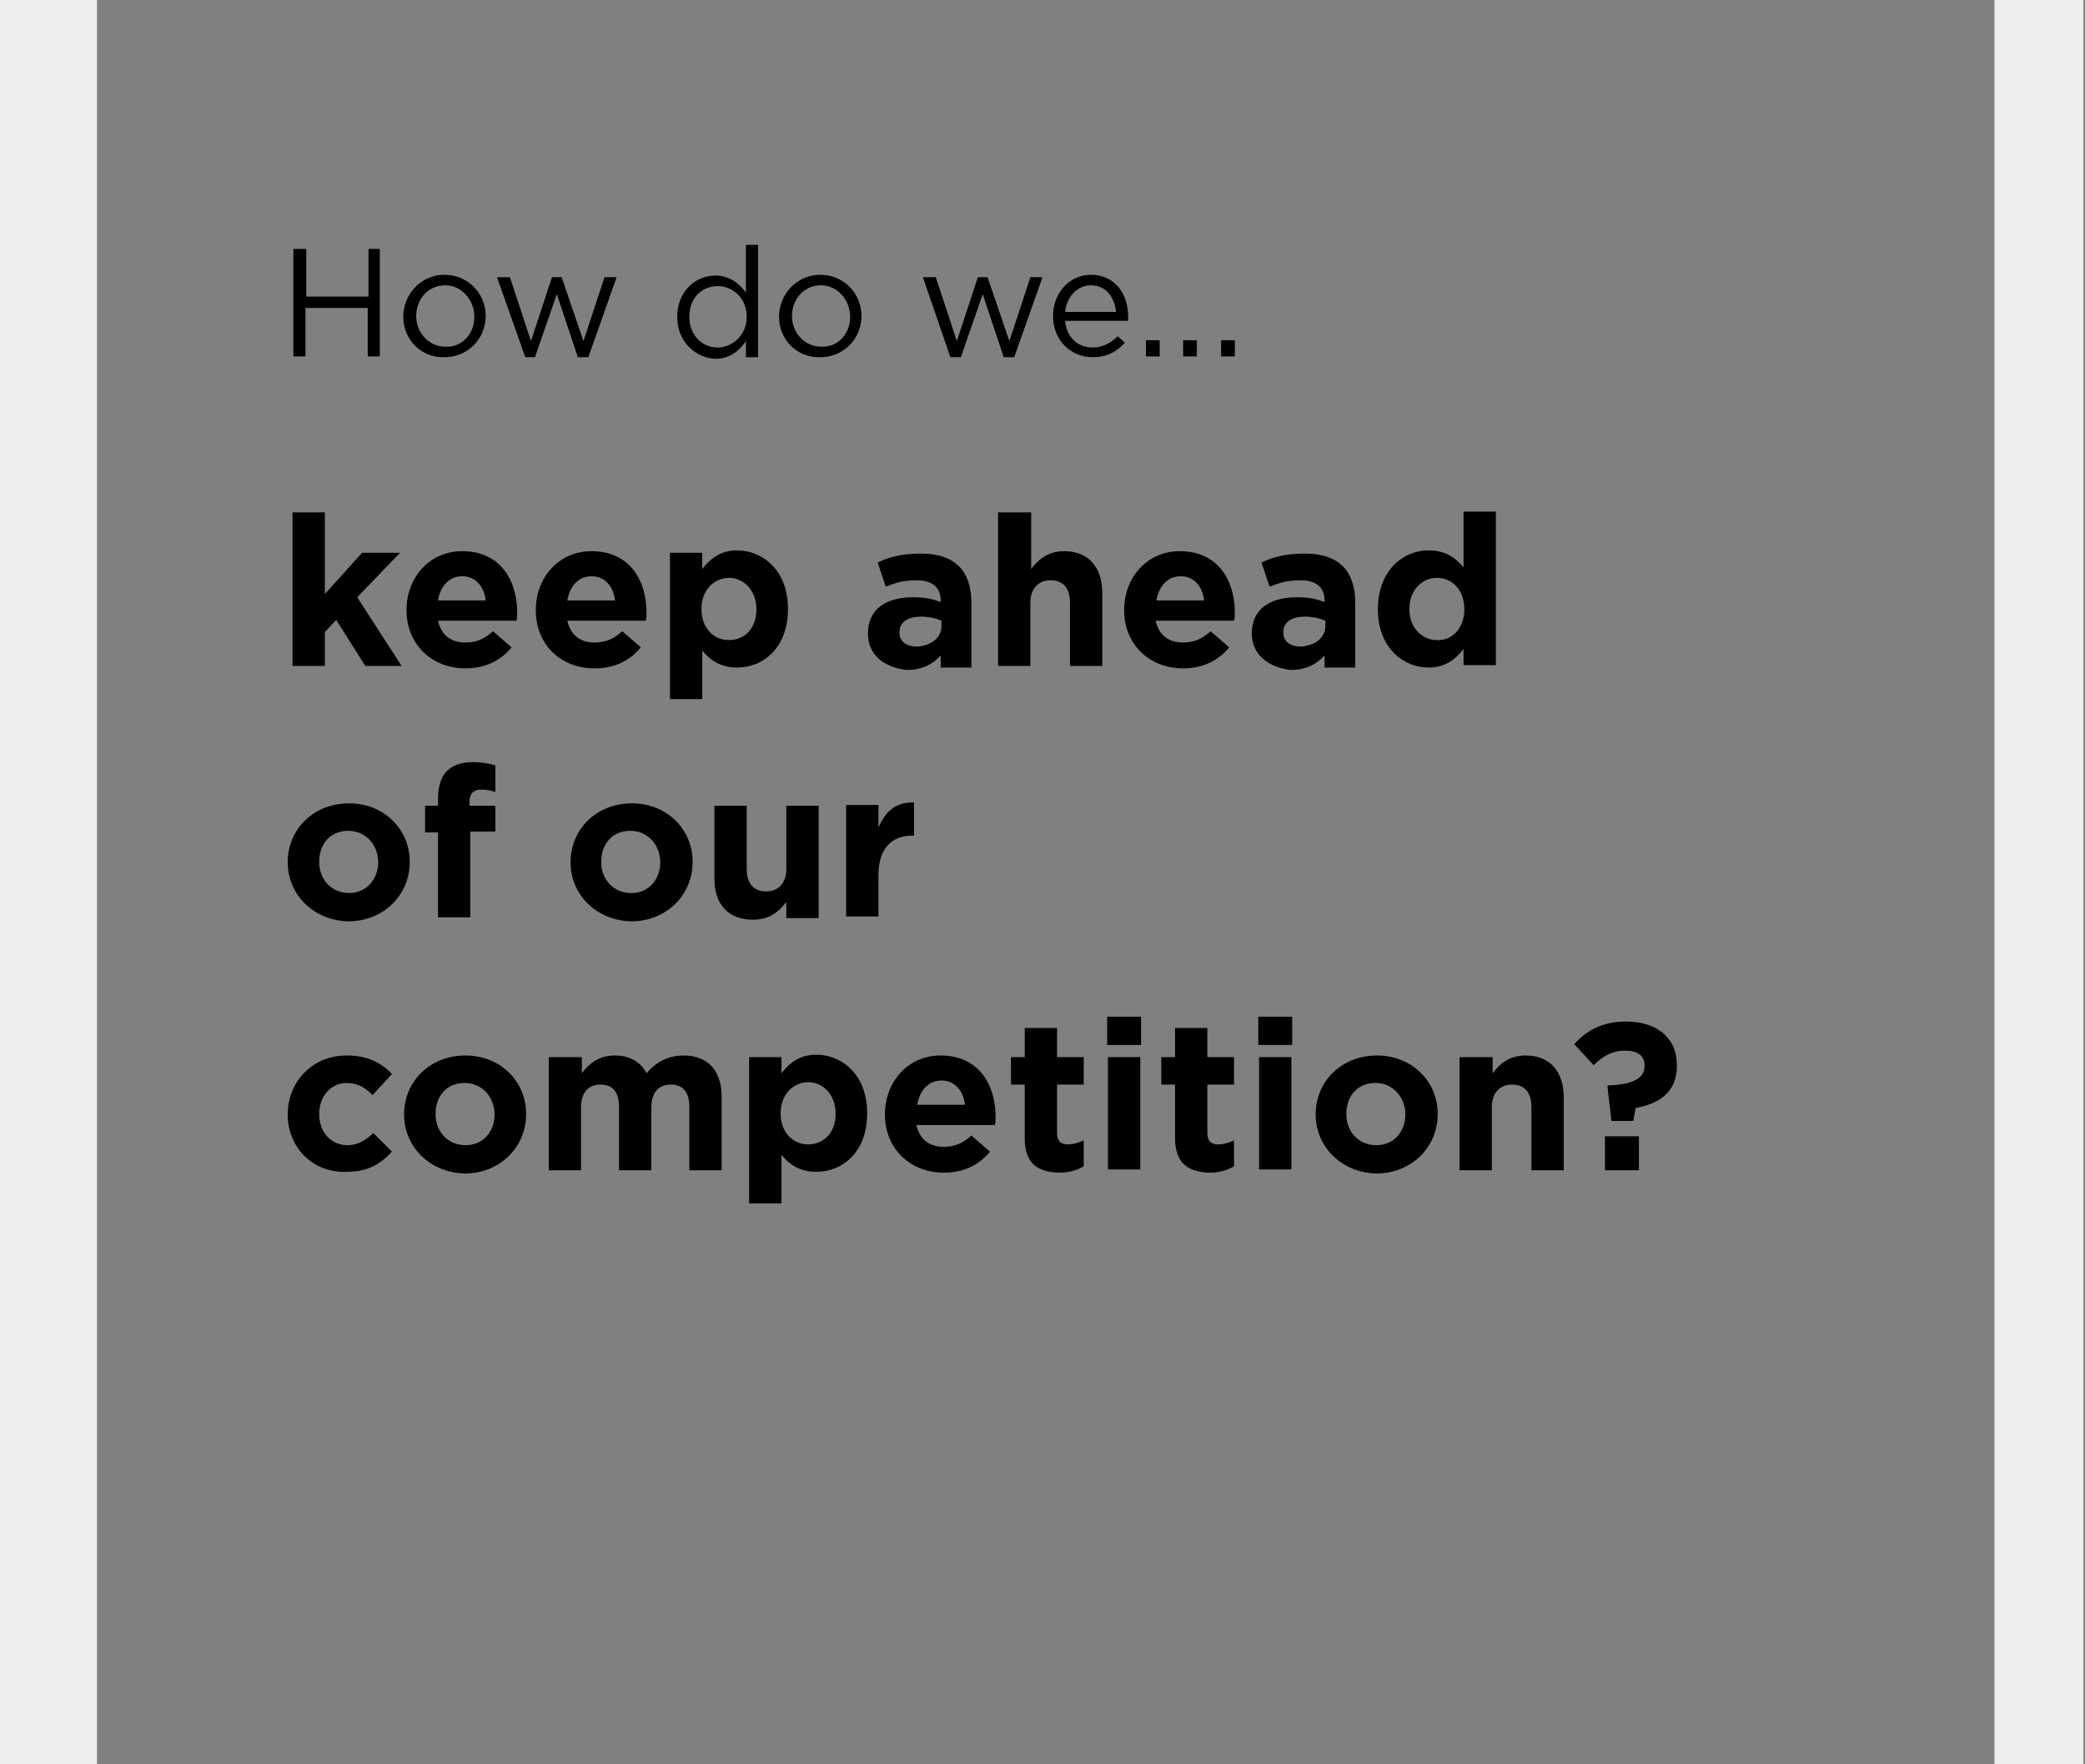 <?xml version="1.0" encoding="utf-8"?>
<!-- Generator: Adobe Illustrator 21.1.0, SVG Export Plug-In . SVG Version: 6.00 Build 0)  -->
<!DOCTYPE svg PUBLIC "-//W3C//DTD SVG 1.1//EN" "http://www.w3.org/Graphics/SVG/1.1/DTD/svg11.dtd">
<svg version="1.1" id="Layer_1" xmlns="http://www.w3.org/2000/svg" xmlns:xlink="http://www.w3.org/1999/xlink" x="0px" y="0px"
	 viewBox="0 0 258 218.3" style="enable-background:new 0 0 258 218.3;" xml:space="preserve">
<rect x="0" y="0" width="258" height="218.3" fill="#808080" stroke="none"/>
<style type="text/css">
	.st0{fill:#EDEDED;}
</style>
<g>
	<path d="M36.4,30.8h1.5v5.9h7.7v-5.9H47v13.3h-1.5v-6h-7.7v6h-1.5V30.8z"/>
	<path d="M49.9,39.2L49.9,39.2c0-2.8,2.2-5.2,5.1-5.2c2.9,0,5.1,2.3,5.1,5.1v0c0,2.8-2.2,5.1-5.1,5.1C52.1,44.3,49.9,42,49.9,39.2z
		 M58.7,39.2L58.7,39.2c0-2.1-1.6-3.9-3.6-3.9c-2.1,0-3.6,1.7-3.6,3.8v0c0,2.1,1.6,3.8,3.6,3.8C57.2,43,58.7,41.3,58.7,39.2z"/>
	<path d="M61.5,34.3h1.6l2.6,7.9l2.6-7.9h1.2l2.7,7.9l2.6-7.9h1.5l-3.5,9.9h-1.3l-2.6-7.8l-2.7,7.8H65L61.5,34.3z"/>
	<path d="M83.8,39.2L83.8,39.2c0-3.2,2.3-5.1,4.7-5.1c1.8,0,3,1,3.8,2.1v-5.9h1.5v13.9h-1.5v-2c-0.8,1.2-2,2.2-3.8,2.2
		C86.2,44.3,83.8,42.4,83.8,39.2z M92.4,39.2L92.4,39.2c0-2.3-1.7-3.8-3.6-3.8c-1.9,0-3.5,1.4-3.5,3.8v0c0,2.3,1.6,3.8,3.5,3.8
		C90.6,43,92.4,41.5,92.4,39.2z"/>
	<path d="M96.4,39.2L96.4,39.2c0-2.8,2.2-5.2,5.1-5.2c2.9,0,5.1,2.3,5.1,5.1v0c0,2.8-2.2,5.1-5.1,5.1C98.6,44.3,96.4,42,96.4,39.2z
		 M105.2,39.2L105.2,39.2c0-2.1-1.6-3.9-3.6-3.9c-2.1,0-3.6,1.7-3.6,3.8v0c0,2.1,1.6,3.8,3.6,3.8C103.7,43,105.2,41.3,105.2,39.2z"
		/>
	<path d="M114.2,34.3h1.6l2.6,7.9l2.6-7.9h1.2l2.7,7.9l2.6-7.9h1.5l-3.5,9.9h-1.3l-2.6-7.8l-2.7,7.8h-1.3L114.2,34.3z"/>
	<path d="M135.2,43c1.3,0,2.3-0.6,3.1-1.4l0.9,0.8c-1,1.1-2.2,1.8-4,1.8c-2.7,0-4.9-2.1-4.9-5.1c0-2.8,2-5.1,4.7-5.1
		c2.9,0,4.6,2.3,4.6,5.2c0,0.1,0,0.3,0,0.5h-7.8C132,41.9,133.5,43,135.2,43z M138.1,38.6c-0.2-1.8-1.2-3.3-3.1-3.3
		c-1.7,0-3,1.4-3.2,3.3H138.1z"/>
	<path d="M141.8,42.1h1.7v2h-1.7V42.1z"/>
	<path d="M146.4,42.1h1.7v2h-1.7V42.1z"/>
	<path d="M151.1,42.1h1.7v2h-1.7V42.1z"/>
</g>
<g>
	<path d="M36.2,63.4h4v10.1l4.6-5.1h4.7l-5.3,5.5l5.5,8.5h-4.5l-3.6-5.7l-1.4,1.5v4.2h-4V63.4z"/>
	<path d="M50.3,75.5L50.3,75.5c0-4,2.8-7.3,6.9-7.3c4.7,0,6.8,3.6,6.8,7.6c0,0.3,0,0.7-0.1,1h-9.7c0.4,1.8,1.6,2.7,3.4,2.7
		c1.3,0,2.3-0.4,3.4-1.4l2.3,2c-1.3,1.6-3.2,2.6-5.7,2.6C53.4,82.7,50.3,79.7,50.3,75.5z M60.1,74.3c-0.2-1.8-1.3-3-2.9-3
		c-1.6,0-2.7,1.2-3,3H60.1z"/>
	<path d="M66.3,75.5L66.3,75.5c0-4,2.8-7.3,6.9-7.3c4.7,0,6.8,3.6,6.8,7.6c0,0.3,0,0.7-0.1,1h-9.7c0.4,1.8,1.6,2.7,3.4,2.7
		c1.3,0,2.3-0.4,3.4-1.4l2.3,2c-1.3,1.6-3.2,2.6-5.7,2.6C69.3,82.7,66.3,79.7,66.3,75.5z M76.1,74.3c-0.2-1.8-1.3-3-2.9-3
		c-1.6,0-2.7,1.2-3,3H76.1z"/>
	<path d="M82.9,68.4h4v2c1-1.3,2.3-2.3,4.3-2.3c3.2,0,6.3,2.5,6.3,7.2v0.1c0,4.7-3,7.2-6.3,7.2c-2.1,0-3.4-1-4.3-2.1v6h-4V68.4z
		 M93.6,75.4L93.6,75.4c0-2.4-1.6-3.9-3.4-3.9s-3.4,1.5-3.4,3.8v0.1c0,2.3,1.5,3.8,3.4,3.8S93.6,77.8,93.6,75.4z"/>
	<path d="M107.4,78.4L107.4,78.4c0-3.1,2.3-4.5,5.6-4.5c1.4,0,2.4,0.2,3.4,0.6v-0.2c0-1.6-1-2.5-3-2.5c-1.5,0-2.6,0.3-3.8,0.8l-1-3
		c1.5-0.7,3-1.1,5.4-1.1c2.2,0,3.7,0.6,4.7,1.6c1,1,1.5,2.6,1.5,4.4v8.1h-3.8v-1.5c-1,1.1-2.3,1.8-4.2,1.8
		C109.5,82.6,107.4,81.1,107.4,78.4z M116.5,77.5v-0.7c-0.7-0.3-1.6-0.5-2.5-0.5c-1.7,0-2.7,0.7-2.7,1.9v0.1c0,1.1,0.9,1.7,2.2,1.7
		C115.2,79.9,116.5,78.9,116.5,77.5z"/>
	<path d="M123.6,63.4h4v7c0.9-1.2,2.1-2.2,4.1-2.2c3,0,4.7,2,4.7,5.2v9h-4v-7.8c0-1.9-0.9-2.8-2.4-2.8c-1.5,0-2.5,1-2.5,2.8v7.8h-4
		V63.4z"/>
	<path d="M139.1,75.5L139.1,75.5c0-4,2.8-7.3,6.9-7.3c4.7,0,6.8,3.6,6.8,7.6c0,0.3,0,0.7-0.1,1h-9.7c0.4,1.8,1.6,2.7,3.4,2.7
		c1.3,0,2.3-0.4,3.4-1.4l2.3,2c-1.3,1.6-3.2,2.6-5.7,2.6C142.2,82.7,139.1,79.7,139.1,75.5z M149,74.3c-0.2-1.8-1.3-3-2.9-3
		c-1.6,0-2.7,1.2-3,3H149z"/>
	<path d="M154.9,78.4L154.9,78.4c0-3.1,2.3-4.5,5.6-4.5c1.4,0,2.4,0.2,3.4,0.6v-0.2c0-1.6-1-2.5-3-2.5c-1.5,0-2.6,0.3-3.8,0.8l-1-3
		c1.5-0.7,3-1.1,5.4-1.1c2.2,0,3.7,0.6,4.7,1.6c1,1,1.5,2.6,1.5,4.4v8.1h-3.8v-1.5c-1,1.1-2.3,1.8-4.2,1.8
		C157.1,82.6,154.9,81.1,154.9,78.4z M164,77.5v-0.7c-0.7-0.3-1.6-0.5-2.5-0.5c-1.7,0-2.7,0.7-2.7,1.9v0.1c0,1.1,0.9,1.7,2.2,1.7
		C162.7,79.9,164,78.9,164,77.5z"/>
	<path d="M170.5,75.4L170.5,75.4c0-4.7,3-7.3,6.3-7.3c2.1,0,3.4,1,4.3,2.1v-6.9h4v19h-4v-2c-1,1.3-2.3,2.3-4.3,2.3
		C173.6,82.6,170.5,80.1,170.5,75.4z M181.2,75.4L181.2,75.4c0-2.4-1.5-3.9-3.4-3.9c-1.8,0-3.4,1.5-3.4,3.8v0.1
		c0,2.3,1.6,3.8,3.4,3.8C179.7,79.3,181.2,77.7,181.2,75.4z"/>
	<path d="M35.6,106.7L35.6,106.7c0-4.1,3.2-7.3,7.6-7.3c4.3,0,7.5,3.2,7.5,7.2v0.1c0,4-3.2,7.3-7.6,7.3
		C38.8,113.9,35.6,110.7,35.6,106.7z M46.8,106.7L46.8,106.7c0-2.1-1.5-3.9-3.7-3.9c-2.3,0-3.6,1.7-3.6,3.8v0.1
		c0,2.1,1.5,3.8,3.7,3.8C45.4,110.5,46.8,108.7,46.8,106.7z"/>
	<path d="M54.2,103h-1.6v-3.3h1.6v-0.9c0-1.5,0.4-2.7,1.1-3.4s1.8-1.1,3.2-1.1c1.2,0,2.1,0.2,2.8,0.4v3.3c-0.6-0.2-1.1-0.3-1.8-0.3
		c-0.9,0-1.4,0.5-1.4,1.5v0.5h3.2v3.2h-3.1v10.6h-4V103z"/>
	<path d="M70.6,106.7L70.6,106.7c0-4.1,3.2-7.3,7.6-7.3c4.3,0,7.5,3.2,7.5,7.2v0.1c0,4-3.2,7.3-7.6,7.3
		C73.8,113.9,70.6,110.7,70.6,106.7z M81.7,106.7L81.7,106.7c0-2.1-1.5-3.9-3.7-3.9c-2.3,0-3.6,1.7-3.6,3.8v0.1
		c0,2.1,1.5,3.8,3.7,3.8C80.4,110.5,81.7,108.7,81.7,106.7z"/>
	<path d="M88.4,108.7v-9h4v7.8c0,1.9,0.9,2.8,2.4,2.8s2.5-1,2.5-2.8v-7.8h4v13.9h-4v-2c-0.9,1.2-2.1,2.2-4.1,2.2
		C90.1,113.8,88.4,111.9,88.4,108.7z"/>
	<path d="M104.7,99.6h4v2.8c0.8-1.9,2.1-3.2,4.4-3.1v4.1h-0.2c-2.6,0-4.2,1.6-4.2,4.9v5.1h-4V99.6z"/>
	<path d="M35.6,137.9L35.6,137.9c0-4,3-7.3,7.3-7.3c2.6,0,4.3,0.9,5.6,2.3l-2.4,2.6c-0.9-0.9-1.8-1.5-3.2-1.5c-2,0-3.4,1.7-3.4,3.8
		v0.1c0,2.1,1.4,3.8,3.5,3.8c1.3,0,2.2-0.6,3.2-1.5l2.3,2.3c-1.4,1.5-2.9,2.5-5.7,2.5C38.6,145.1,35.6,141.9,35.6,137.9z"/>
	<path d="M50,137.9L50,137.9c0-4.1,3.2-7.3,7.6-7.3c4.3,0,7.5,3.2,7.5,7.2v0.1c0,4-3.2,7.3-7.6,7.3C53.2,145.1,50,141.9,50,137.9z
		 M61.2,137.9L61.2,137.9c0-2.1-1.5-3.9-3.7-3.9c-2.3,0-3.6,1.7-3.6,3.8v0.1c0,2.1,1.5,3.8,3.7,3.8
		C59.9,141.7,61.2,139.9,61.2,137.9z"/>
	<path d="M68,130.8h4v2c0.9-1.2,2.1-2.2,4.1-2.2c1.8,0,3.2,0.8,3.9,2.2c1.2-1.4,2.7-2.2,4.6-2.2c2.9,0,4.7,1.8,4.7,5.1v9.1h-4V137
		c0-1.9-0.8-2.8-2.3-2.8c-1.5,0-2.4,1-2.4,2.8v7.8h-4V137c0-1.9-0.8-2.8-2.3-2.8s-2.4,1-2.4,2.8v7.8h-4V130.8z"/>
	<path d="M92.7,130.8h4v2c1-1.3,2.3-2.3,4.3-2.3c3.2,0,6.3,2.5,6.3,7.2v0.1c0,4.7-3,7.2-6.3,7.2c-2.1,0-3.4-1-4.3-2.1v6h-4V130.8z
		 M103.4,137.8L103.4,137.8c0-2.4-1.6-3.9-3.4-3.9s-3.4,1.5-3.4,3.8v0.1c0,2.3,1.5,3.8,3.4,3.8S103.4,140.2,103.4,137.8z"/>
	<path d="M109.5,137.9L109.5,137.9c0-4,2.8-7.3,6.9-7.3c4.7,0,6.8,3.6,6.8,7.6c0,0.3,0,0.7-0.1,1h-9.7c0.4,1.8,1.6,2.7,3.4,2.7
		c1.3,0,2.3-0.4,3.4-1.4l2.3,2c-1.3,1.6-3.2,2.6-5.7,2.6C112.6,145.1,109.5,142.1,109.5,137.9z M119.4,136.7c-0.2-1.8-1.3-3-2.9-3
		c-1.6,0-2.7,1.2-3,3H119.4z"/>
	<path d="M126.8,140.8v-6.6h-1.7v-3.4h1.7v-3.6h4v3.6h3.3v3.4h-3.3v6c0,0.9,0.4,1.4,1.3,1.4c0.7,0,1.4-0.2,2-0.5v3.2
		c-0.8,0.5-1.8,0.8-3.1,0.8C128.4,145,126.8,144,126.8,140.8z"/>
	<path d="M137,125.8h4.2v3.5H137V125.8z M137.1,130.8h4v13.9h-4V130.8z"/>
	<path d="M145.4,140.8v-6.6h-1.7v-3.4h1.7v-3.6h4v3.6h3.3v3.4h-3.3v6c0,0.9,0.4,1.4,1.3,1.4c0.7,0,1.4-0.2,2-0.5v3.2
		c-0.8,0.5-1.8,0.8-3.1,0.8C147.1,145,145.4,144,145.4,140.8z"/>
	<path d="M155.7,125.8h4.2v3.5h-4.2V125.8z M155.8,130.8h4v13.9h-4V130.8z"/>
	<path d="M162.8,137.9L162.8,137.9c0-4.1,3.2-7.3,7.6-7.3c4.3,0,7.5,3.2,7.5,7.2v0.1c0,4-3.2,7.3-7.6,7.3
		C166,145.1,162.8,141.9,162.8,137.9z M173.9,137.9L173.9,137.9c0-2.1-1.5-3.9-3.7-3.9c-2.3,0-3.6,1.7-3.6,3.8v0.1
		c0,2.1,1.5,3.8,3.7,3.8C172.6,141.7,173.9,139.9,173.9,137.9z"/>
	<path d="M180.7,130.8h4v2c0.9-1.2,2.1-2.2,4.1-2.2c3,0,4.7,2,4.7,5.2v9h-4V137c0-1.9-0.9-2.8-2.4-2.8s-2.5,1-2.5,2.8v7.8h-4V130.8z
		"/>
	<path d="M198.9,134.4l0.1-0.1c3.3-0.1,4.5-1,4.5-2.4v-0.1c0-1.2-0.9-1.8-2.4-1.8c-1.5,0-2.7,0.6-3.9,1.8l-2.4-2.6
		c1.5-1.7,3.5-2.8,6.4-2.8c3.7,0,6.3,1.9,6.3,5.4v0.1c0,3.3-2.3,4.7-5.1,5.2l-0.3,1.6h-2.7L198.9,134.4z M198.6,140.6h4.2v4.2h-4.2
		V140.6z"/>
</g>
<rect x="0" y="0" class="st0" width="12" height="218.3"/>
<rect x="246.8" y="0" class="st0" width="11" height="218.3"/>
</svg>
